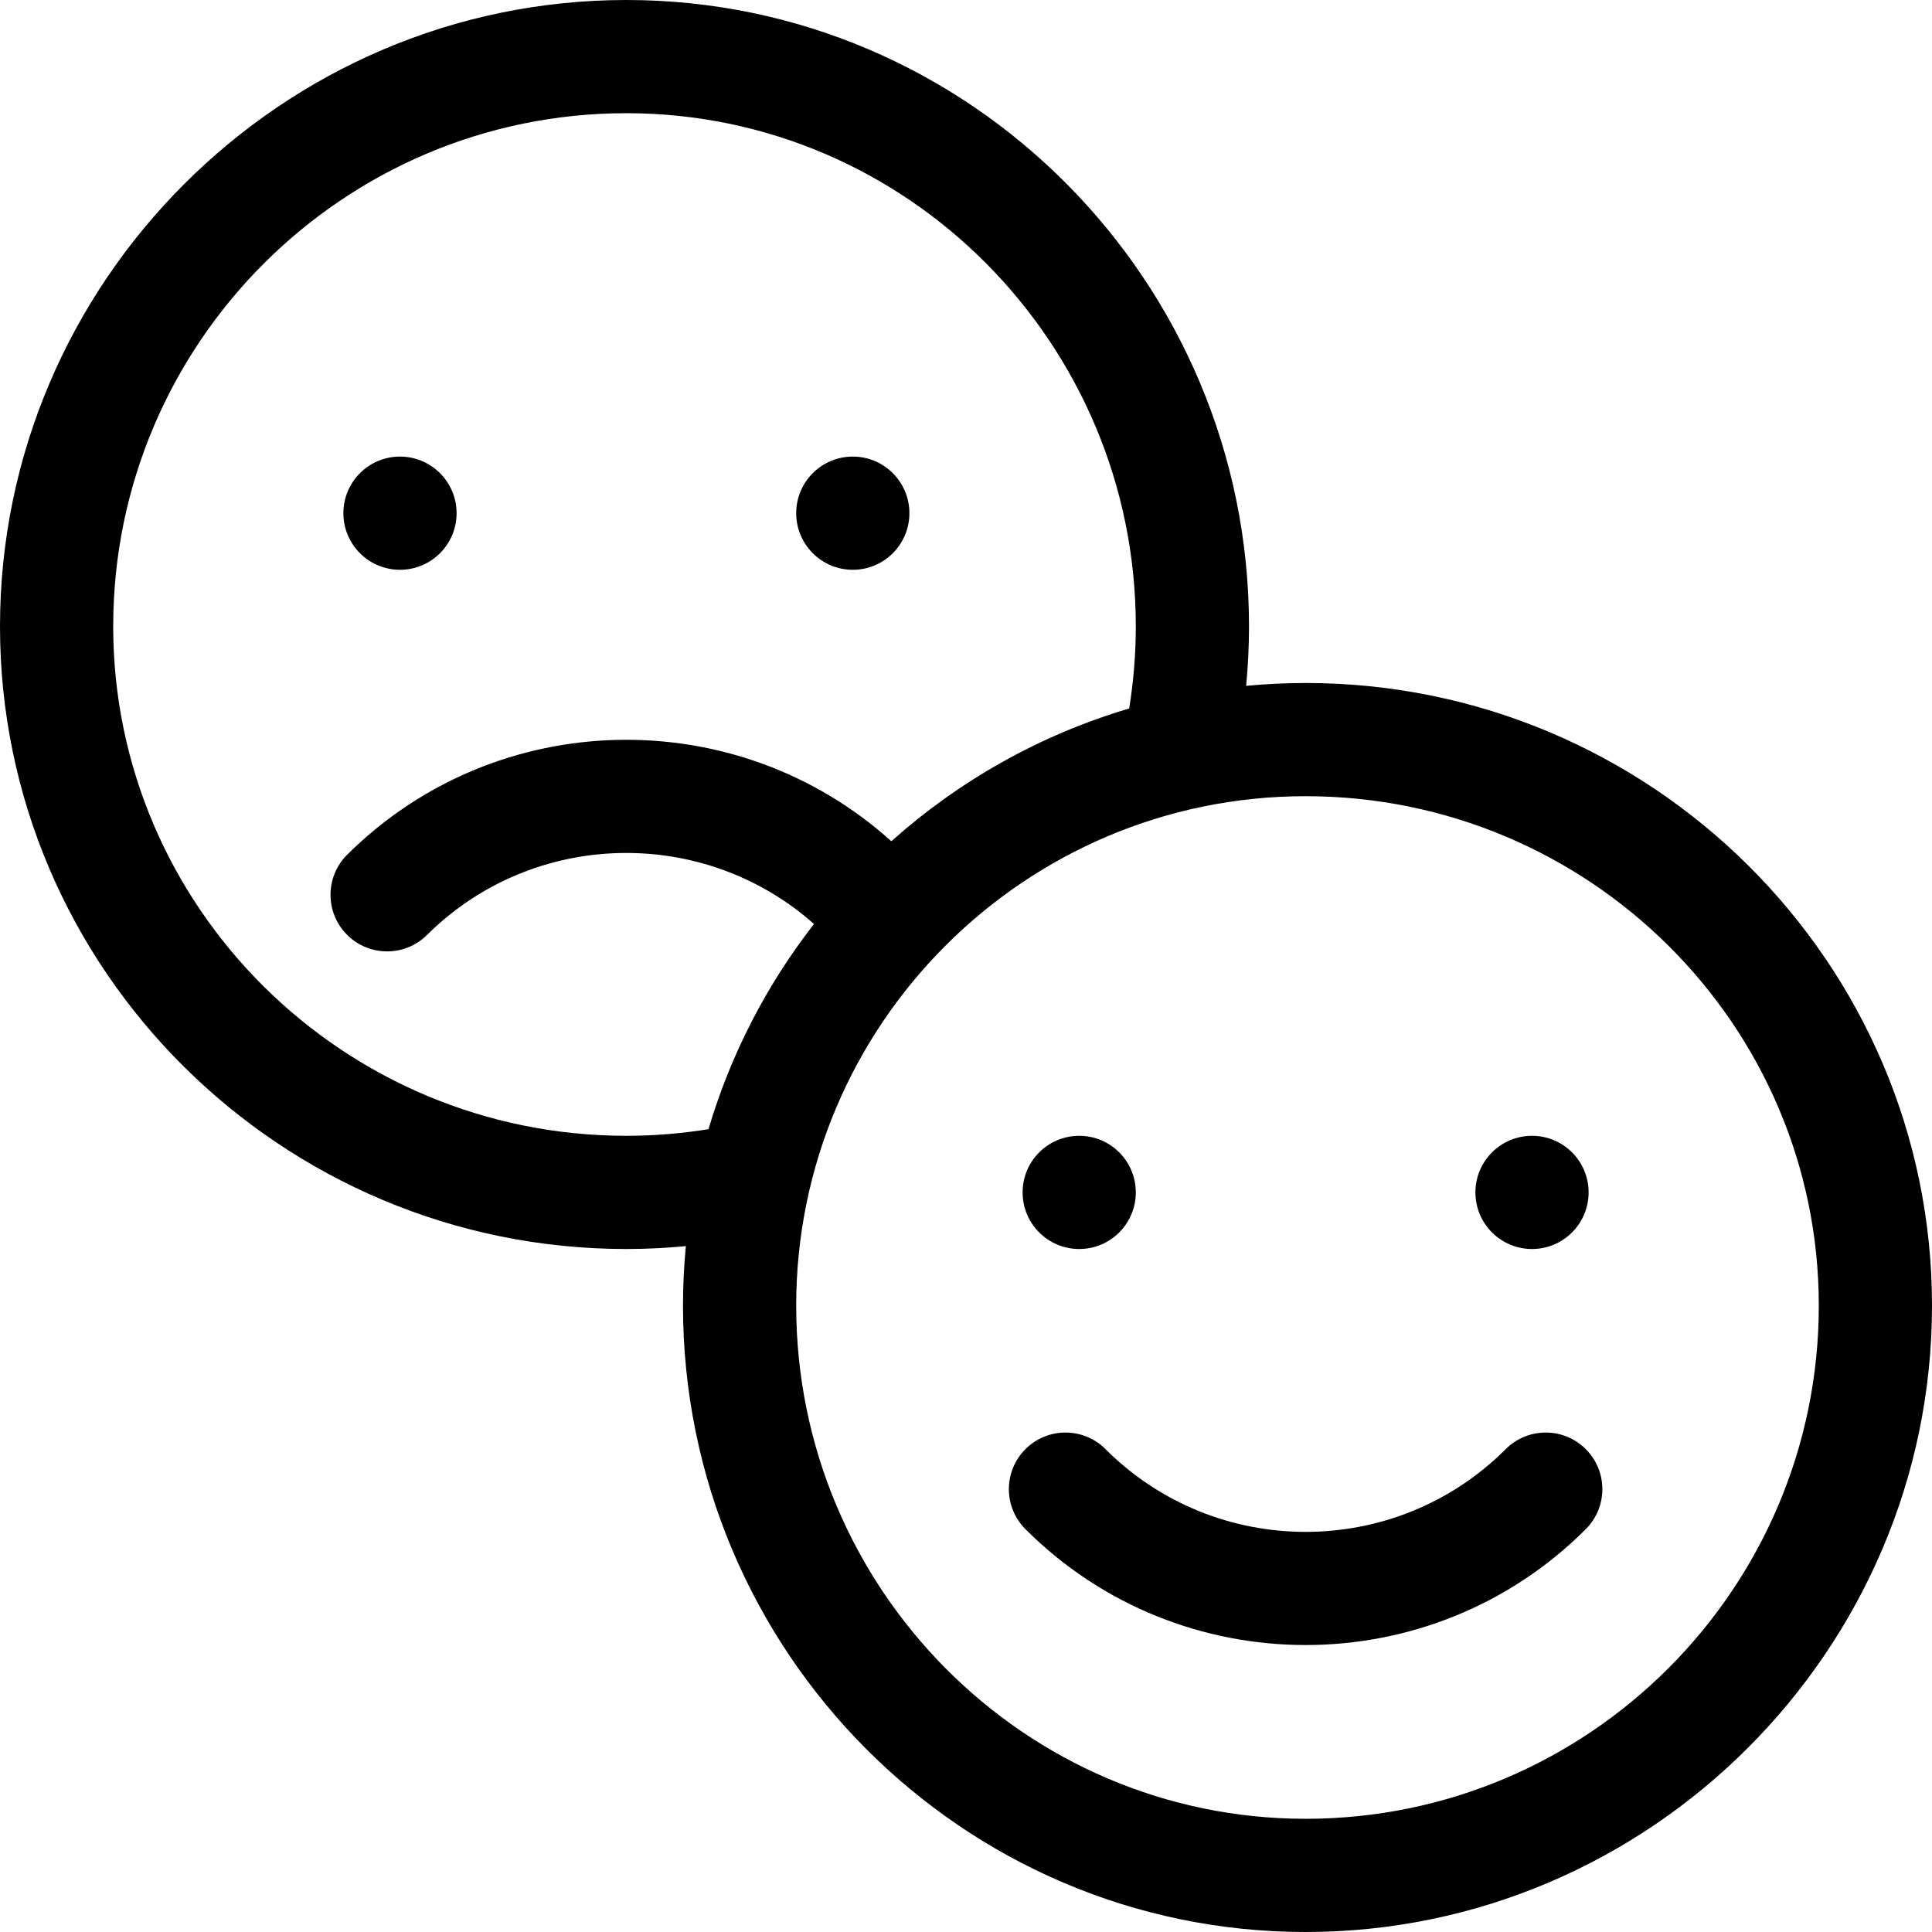 <?xml version="1.0" encoding="iso-8859-1"?>
<!-- Generator: Adobe Illustrator 19.0.0, SVG Export Plug-In . SVG Version: 6.00 Build 0)  -->
<svg version="1.1" id="Capa_1" xmlns="http://www.w3.org/2000/svg" xmlns:xlink="http://www.w3.org/1999/xlink" x="0px" y="0px"
	 viewBox="0 0 512 512" style="enable-background:new 0 0 512 512;" xml:space="preserve">
<g>
	<g>
		<path d="M346,181c-5.316,0-10.572,0.263-15.761,0.757C330.735,176.528,331,171.268,331,166C331,74.467,256.981,0,166,0
			C74.772,0,0,74.797,0,166c0,90.981,74.467,165,166,165c5.268,0,10.528-0.265,15.757-0.761C181.263,335.428,181,340.684,181,346
			c0,91.533,74.019,166,165,166c91.228,0,166-74.797,166-166C512,255.019,437.532,181,346,181z M166,301
			c-74.991,0-136-60.561-136-135C30,91.009,91.009,30,166,30c74.439,0,135,61.009,135,136c0,7.308-0.597,14.593-1.755,21.758
			c-23.645,6.999-45.09,19.161-63.027,35.179c-41.044-36.963-104.518-35.841-144.195,3.548c-5.879,5.837-5.913,15.334-0.077,21.213
			c5.836,5.878,15.333,5.914,21.213,0.077c28.201-27.998,73.229-28.917,102.558-2.906c-12.475,16.034-22.055,34.423-27.96,54.375
			C180.593,300.403,173.308,301,166,301z M346,482c-74.439,0-135-61.009-135-136c0-74.439,60.561-135,135-135
			c74.99,0,136,60.561,136,135C482,420.991,420.99,482,346,482z"/>
	</g>
</g>
<g>
	<g>
		<path d="M420.246,384.033c-5.857-5.858-15.355-5.858-21.213,0c-29.242,29.242-76.824,29.242-106.066,0
			c-5.857-5.858-15.355-5.858-21.213,0c-5.858,5.858-5.858,15.355,0,21.213c20.47,20.47,47.357,30.705,74.246,30.705
			c26.889,0,53.776-10.235,74.246-30.705C426.104,399.388,426.104,389.891,420.246,384.033z"/>
	</g>
</g>
<g>
	<g>
		<circle cx="106" cy="136" r="15"/>
	</g>
</g>
<g>
	<g>
		<circle cx="226" cy="136" r="15"/>
	</g>
</g>
<g>
	<g>
		<circle cx="286" cy="316" r="15"/>
	</g>
</g>
<g>
	<g>
		<circle cx="406" cy="316" r="15"/>
	</g>
</g>
<g>
</g>
<g>
</g>
<g>
</g>
<g>
</g>
<g>
</g>
<g>
</g>
<g>
</g>
<g>
</g>
<g>
</g>
<g>
</g>
<g>
</g>
<g>
</g>
<g>
</g>
<g>
</g>
<g>
</g>
</svg>
